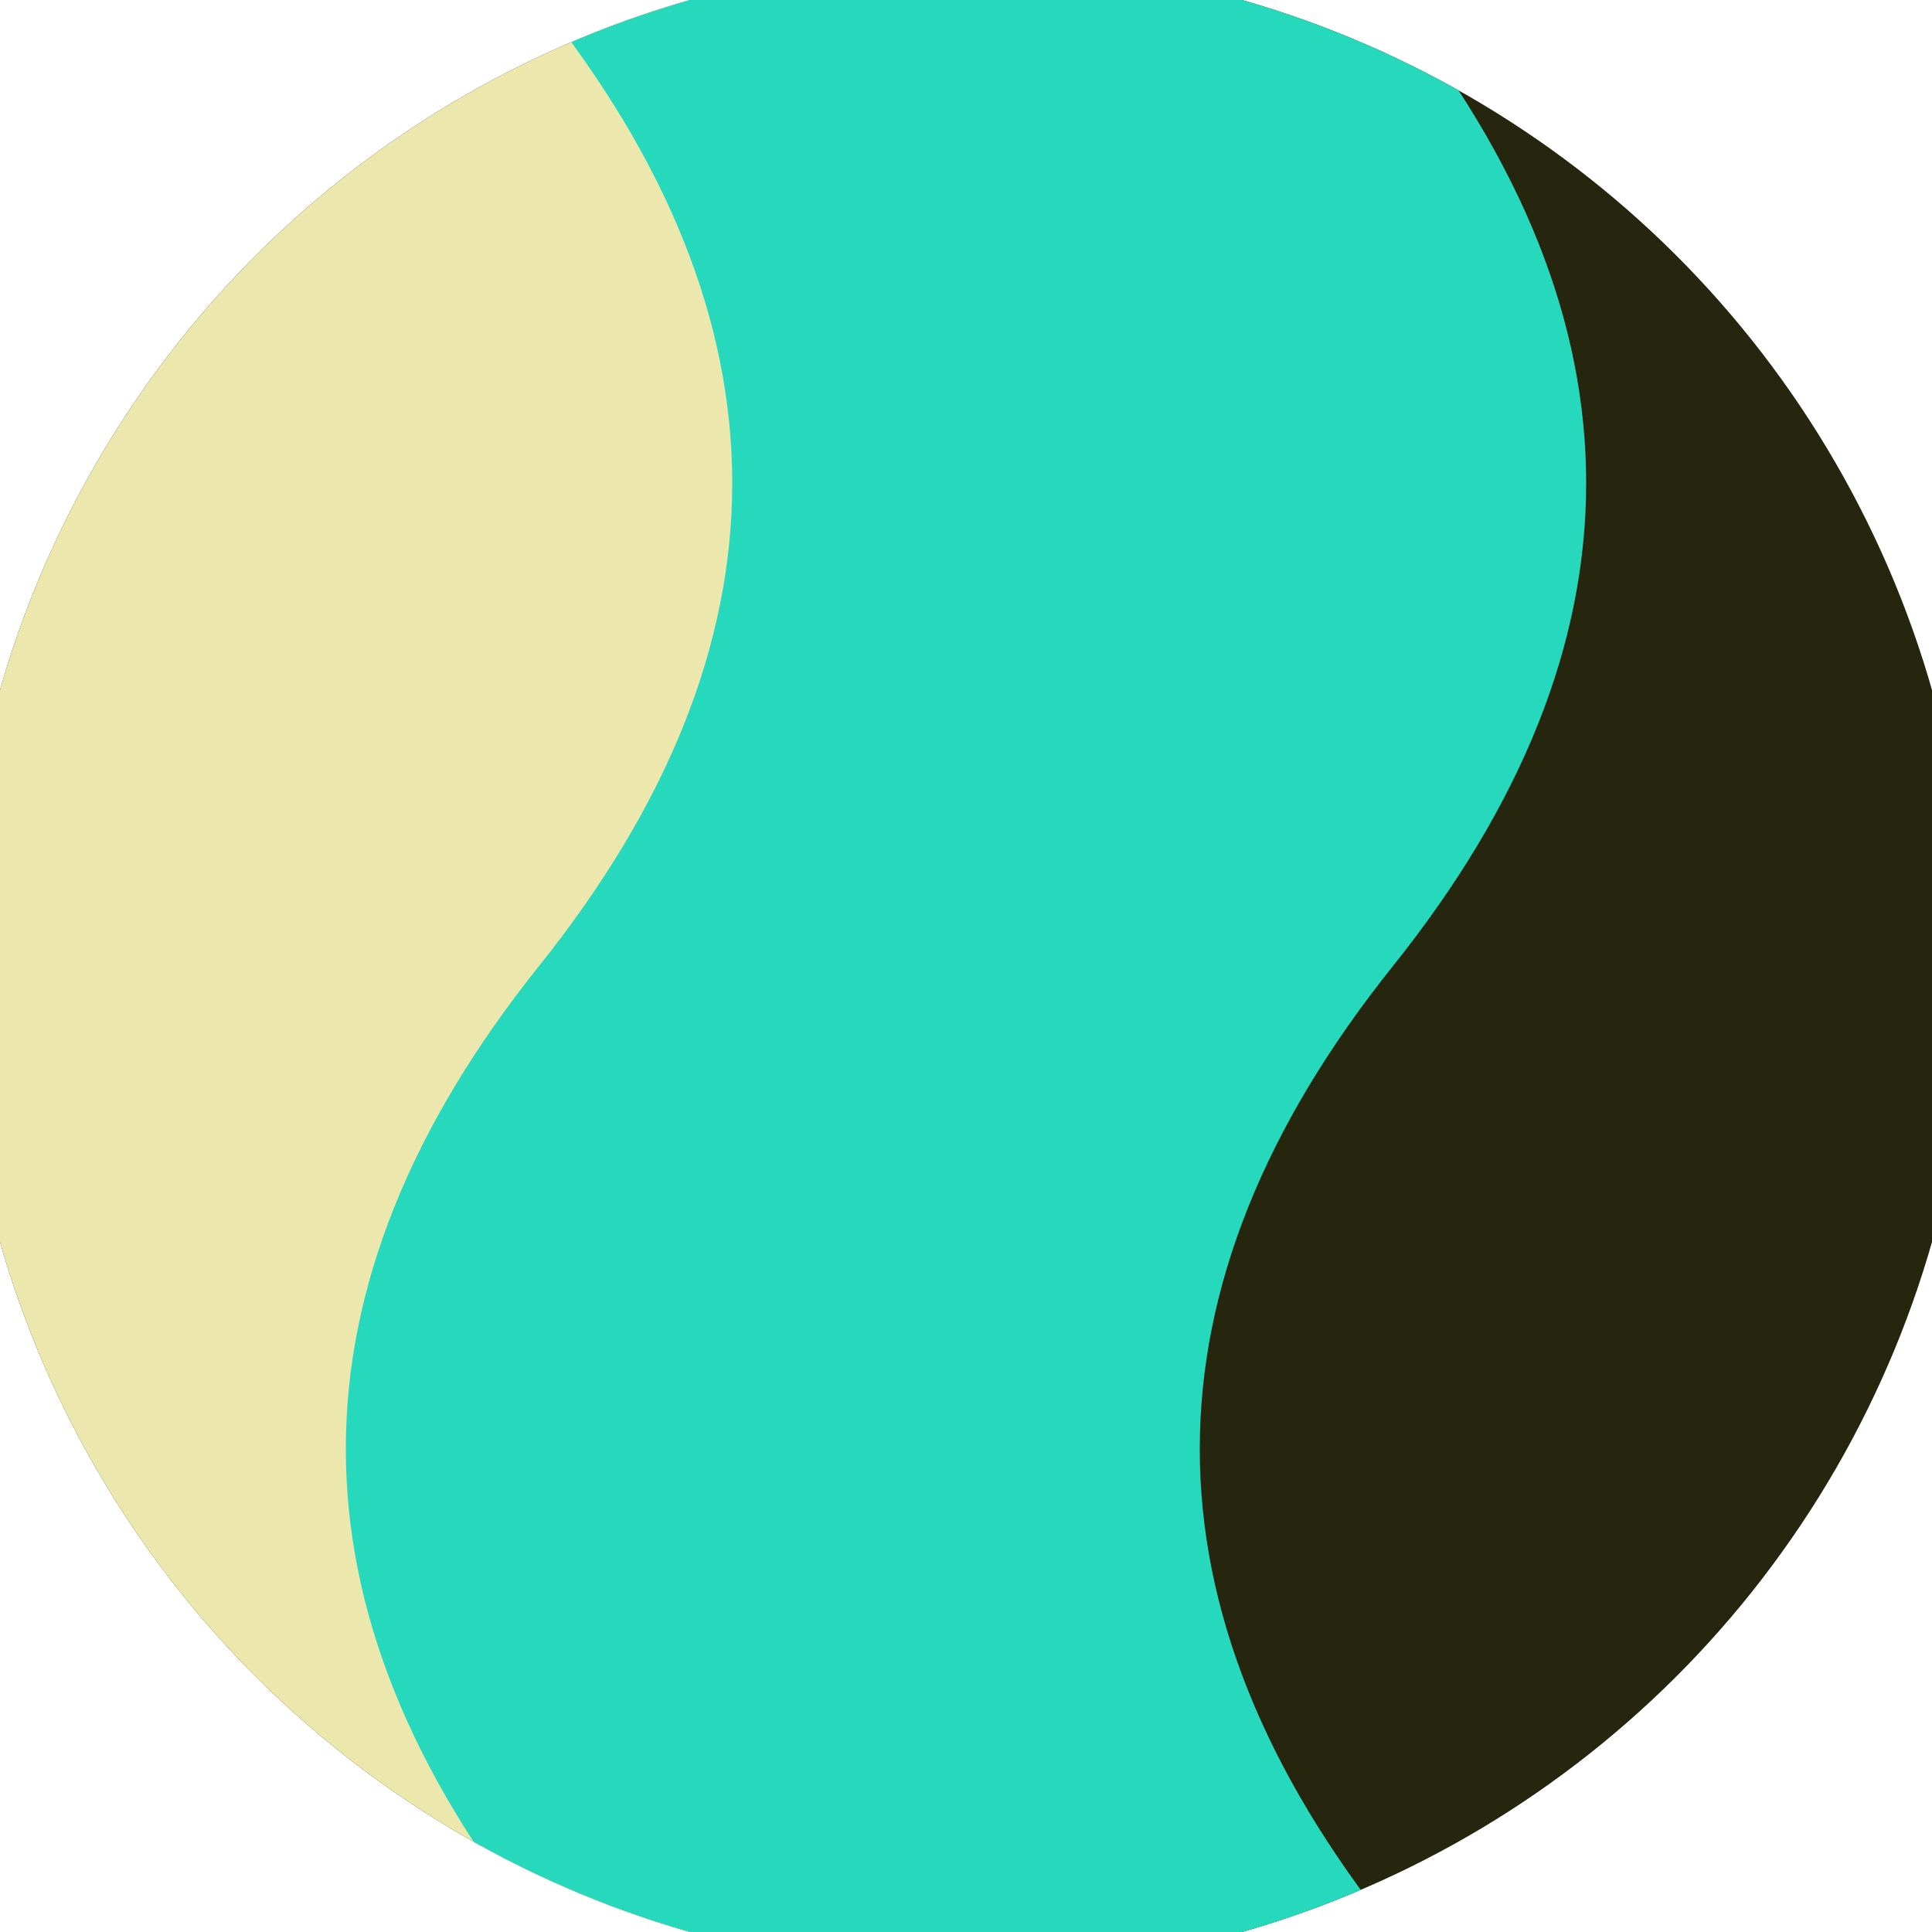 <svg xmlns="http://www.w3.org/2000/svg" width="128" height="128" viewBox="0 0 100 100" shape-rendering="geometricPrecision">
                            <defs>
                                <clipPath id="clip">
                                    <circle cx="50" cy="50" r="52" />
                                    <!--<rect x="0" y="0" width="100" height="100"/>-->
                                </clipPath>
                            </defs>
                            <g transform="rotate(90 50 50)">
                            <rect x="0" y="0" width="100" height="100" fill="#26250d" clip-path="url(#clip)"/><path d="M 0 50 Q 25 30 50 50 T 100 50 V 100 H 0 Z" fill="#ebe7ad" clip-path="url(#clip)"/><path d="M 0 27.9 Q 25 7.9 50 27.9 T 100 27.9
                            V 72.1 Q 75 92.1 50 72.1 T 0 72.1 Z" fill="#26d9bd" clip-path="url(#clip)"/></g></svg>